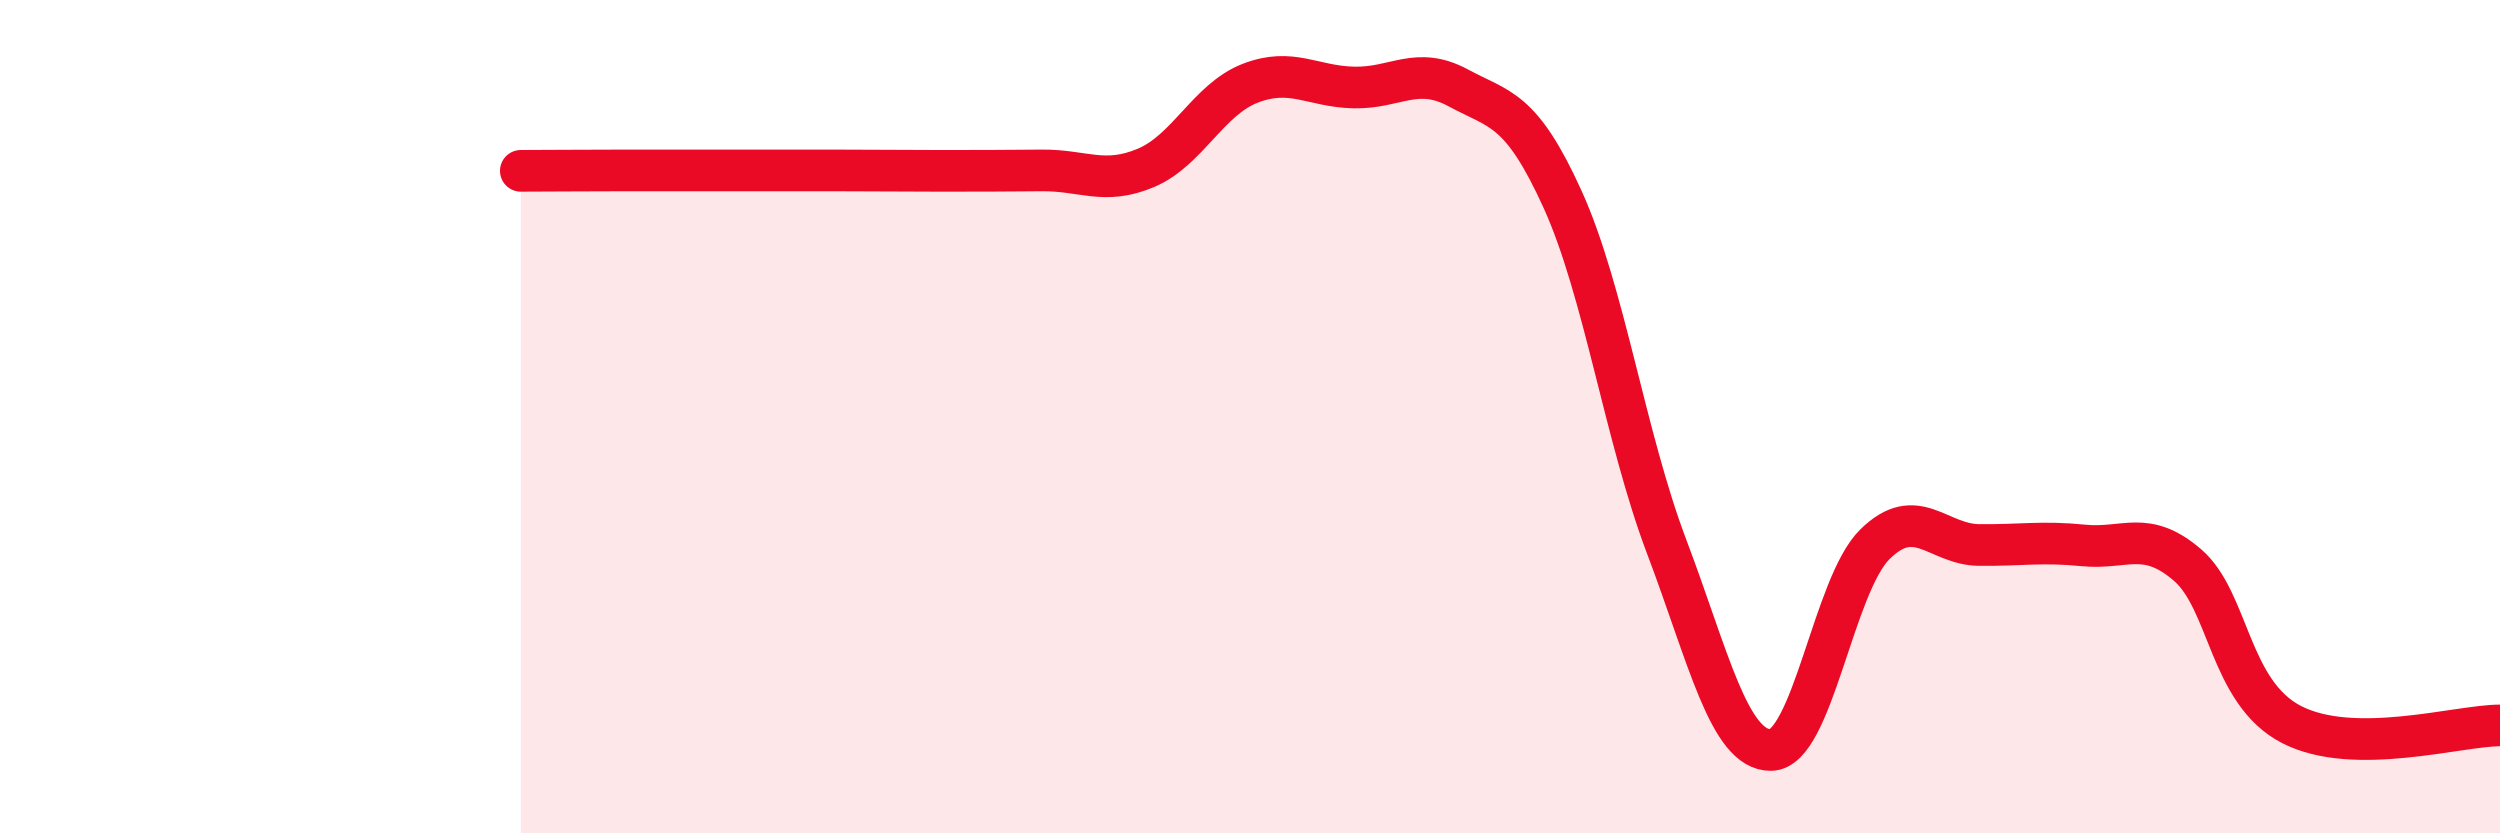 
    <svg width="60" height="20" viewBox="0 0 60 20" xmlns="http://www.w3.org/2000/svg">
      <path
        d="M 12.5,4.1 C 13,4.1 14,4.09 15,4.09 C 16,4.09 16.5,4.09 17.5,4.09 C 18.5,4.09 19,4.09 20,4.09 C 21,4.09 21.5,4.1 22.5,4.1 C 23.5,4.1 24,4.1 25,4.09 C 26,4.08 26.5,4.45 27.5,4.03 C 28.5,3.61 29,2.39 30,2 C 31,1.61 31.5,2.08 32.5,2.1 C 33.5,2.12 34,1.57 35,2.11 C 36,2.65 36.5,2.58 37.5,4.78 C 38.5,6.98 39,10.48 40,13.12 C 41,15.76 41.5,18.01 42.5,18 C 43.5,17.99 44,14.04 45,13.06 C 46,12.08 46.5,13.07 47.5,13.08 C 48.5,13.09 49,12.99 50,13.09 C 51,13.19 51.5,12.7 52.5,13.56 C 53.5,14.42 53.5,16.62 55,17.39 C 56.5,18.16 59,17.41 60,17.41L60 20L12.5 20Z"
        fill="#EB0A25"
        opacity="0.1"
        stroke-linecap="round"
        stroke-linejoin="round"
      />
      <path
        d="M 12.5,4.1 C 13,4.1 14,4.09 15,4.09 C 16,4.09 16.5,4.09 17.5,4.09 C 18.5,4.09 19,4.09 20,4.09 C 21,4.09 21.5,4.1 22.5,4.1 C 23.5,4.1 24,4.1 25,4.09 C 26,4.08 26.5,4.45 27.5,4.03 C 28.5,3.61 29,2.39 30,2 C 31,1.61 31.5,2.08 32.5,2.1 C 33.5,2.12 34,1.57 35,2.11 C 36,2.65 36.5,2.58 37.5,4.78 C 38.5,6.98 39,10.48 40,13.12 C 41,15.76 41.5,18.01 42.5,18 C 43.5,17.99 44,14.04 45,13.06 C 46,12.08 46.5,13.07 47.5,13.08 C 48.5,13.09 49,12.99 50,13.09 C 51,13.19 51.5,12.7 52.5,13.56 C 53.5,14.42 53.5,16.62 55,17.39 C 56.5,18.16 59,17.41 60,17.41"
        stroke="#EB0A25"
        stroke-width="1"
        fill="none"
        stroke-linecap="round"
        stroke-linejoin="round"
      />
    </svg>
  